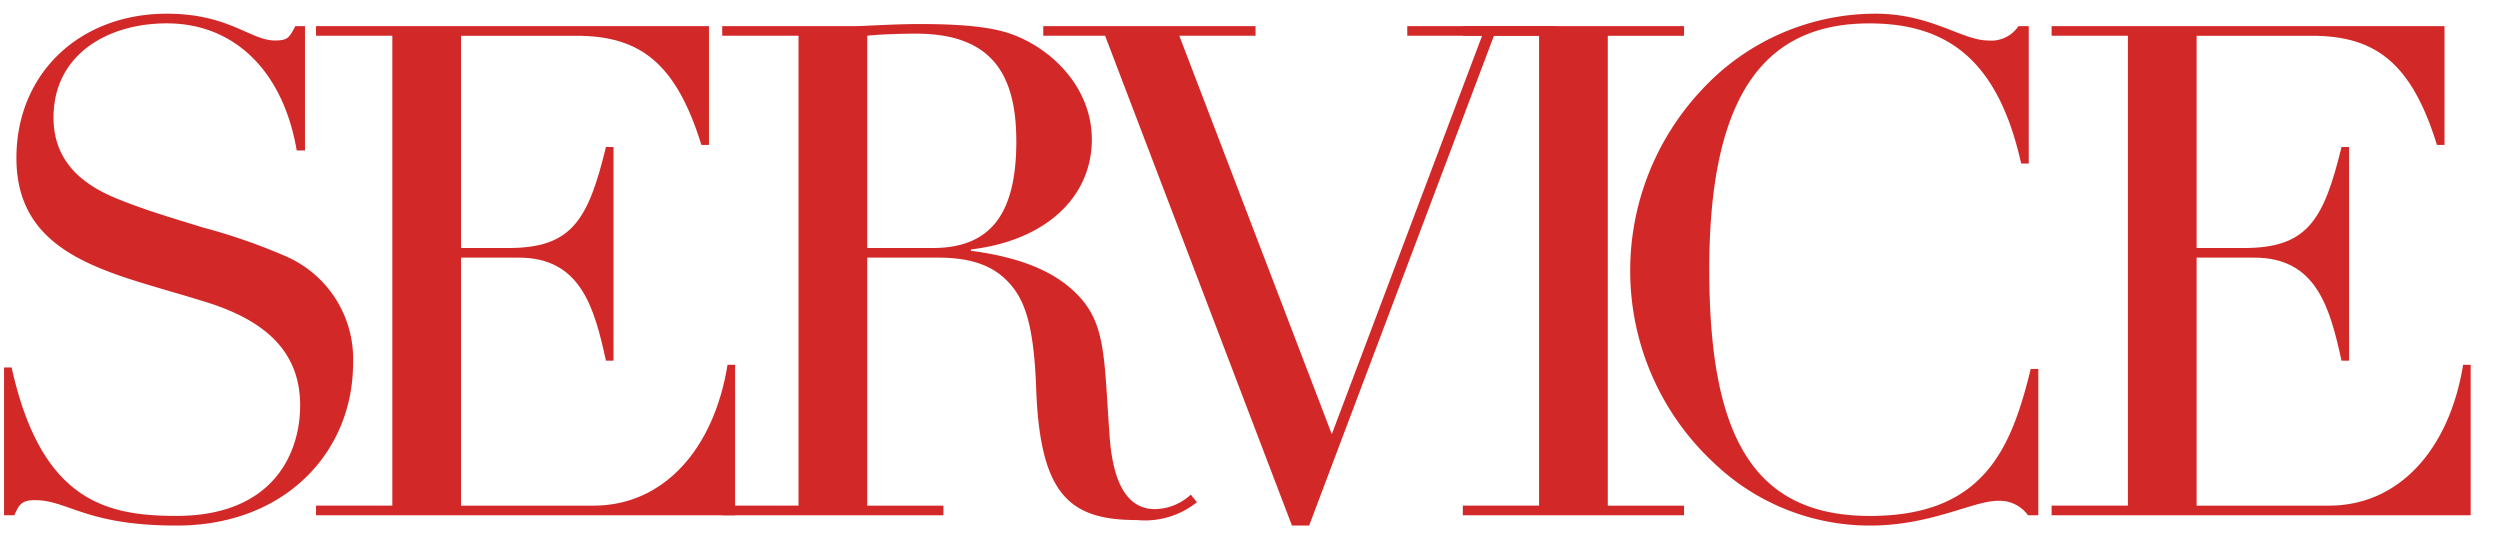 <svg xmlns="http://www.w3.org/2000/svg" xmlns:xlink="http://www.w3.org/1999/xlink" width="203.78" height="44" viewBox="0 0 203.78 44">
  <defs>
    <clipPath id="clip-path">
      <path id="パス_109" data-name="パス 109" d="M0,0H203.78V44H0Z" transform="translate(732 717)" fill="none" stroke="rgba(0,0,0,0)" stroke-width="1"/>
    </clipPath>
  </defs>
  <g id="マスクグループ_144" data-name="マスクグループ 144" transform="translate(-732 -717)" clip-path="url(#clip-path)">
    <path id="パス_116" data-name="パス 116" d="M26.264-38.7c-1.96,0-3.752-2.184-8.792-2.184-7.112,0-12.264,4.872-12.264,11.76,0,5.936,4.144,8.176,9.016,9.8,2.24.728,4.536,1.344,6.664,2.016,4.144,1.344,7.448,3.64,7.448,8.344,0,4.032-2.3,9.016-10.08,9.016-5.768,0-11.032-1.232-13.44-12.1H4.2V0h.84c.392-.9.616-1.232,1.68-1.232C9.408-1.232,10.864.84,18.256.84c8.96,0,14.392-6.1,14.392-13.216a9.117,9.117,0,0,0-5.488-8.736,47.835,47.835,0,0,0-6.776-2.352c-1.96-.616-4.536-1.344-7-2.352-3.024-1.232-5.152-3.192-5.152-6.608,0-5.1,4.368-7.672,9.24-7.672,5.432,0,9.464,3.808,10.584,10.36h.672V-39.872h-.784C27.44-38.92,27.328-38.7,26.264-38.7Z" transform="translate(728.13 759)" fill="#d22828"/>
    <path id="パス_115" data-name="パス 115" d="M1.68-39.872v.784H7.9v38.3H1.68V0H35.84V-12.264h-.616C34.1-5.32,29.96-.784,24.3-.784H13.5V-21h4.7c5.04,0,6.16,4.032,7.112,8.4h.616V-30.016h-.616c-1.456,5.992-2.8,8.232-7.952,8.232H13.5v-17.3H22.9c5.152,0,8.12,2.184,10.192,8.9h.616v-9.688Z" transform="translate(756.08 759)" fill="#d22828"/>
    <path id="パス_114" data-name="パス 114" d="M31.808-30.632c0-3.864-2.744-6.944-5.936-8.344-1.624-.728-3.92-1.064-8.12-1.064-2.072,0-4.536.168-5.152.168H1.68v.784H7.9v38.3H1.68V0H19.712V-.784H13.5V-21h5.768c3.08,0,4.816.84,6.048,2.352,1.176,1.456,1.792,3.64,1.96,8.456C27.608-1.568,30.072.392,35.5.392a6.776,6.776,0,0,0,4.872-1.456l-.5-.616A4.412,4.412,0,0,1,36.96-.5c-2.24,0-3.416-2.072-3.7-5.88-.448-6.16-.28-9.016-2.408-11.368-1.568-1.736-4.144-3.192-8.9-3.808v-.112C28.112-22.4,31.808-25.984,31.808-30.632ZM13.5-39.088c.952-.112,2.8-.168,3.976-.168,6.272,0,8.176,3.416,8.176,8.792,0,6.16-2.3,8.68-6.832,8.68H13.5Z" transform="translate(789.19 759)" fill="#d22828"/>
    <path id="パス_113" data-name="パス 113" d="M-.672-39.872v.784h5.04L19.6.84H21L36.064-39.088H41.1v-.784h-12.1v.784h6.1L22.848-6.608,10.416-39.088h6.216v-.784Z" transform="translate(817.71 759)" fill="#d22828"/>
    <path id="パス_112" data-name="パス 112" d="M1.848-39.872v.784H8.064v38.3H1.848V0H19.88V-.784H13.664v-38.3H19.88v-.784Z" transform="translate(849.39 759)" fill="#d22828"/>
    <path id="パス_111" data-name="パス 111" d="M33.488-38.7c-2.128,0-4.648-2.184-9.184-2.184A19.3,19.3,0,0,0,10.08-34.608,21.511,21.511,0,0,0,4.312-19.824,21.349,21.349,0,0,0,11.144-4.256,18.381,18.381,0,0,0,23.856.84c4.984,0,8.4-2.016,10.416-2.016A2.839,2.839,0,0,1,36.736,0h.84V-11.928H36.96C35.392-5.544,33.208.056,23.856.056c-9.632,0-13.1-6.664-13.1-20.1,0-14.5,4.7-20.048,13.048-20.048,6.5,0,10.528,3.136,12.376,11.424h.616v-11.2h-.84A2.662,2.662,0,0,1,33.488-38.7Z" transform="translate(860.57 759)" fill="#d22828"/>
    <path id="パス_110" data-name="パス 110" d="M1.68-39.872v.784H7.9v38.3H1.68V0H35.84V-12.264h-.616C34.1-5.32,29.96-.784,24.3-.784H13.5V-21h4.7c5.04,0,6.16,4.032,7.112,8.4h.616V-30.016h-.616c-1.456,5.992-2.8,8.232-7.952,8.232H13.5v-17.3H22.9c5.152,0,8.12,2.184,10.192,8.9h.616v-9.688Z" transform="translate(897.55 759)" fill="#d22828"/>
  </g>
</svg>
